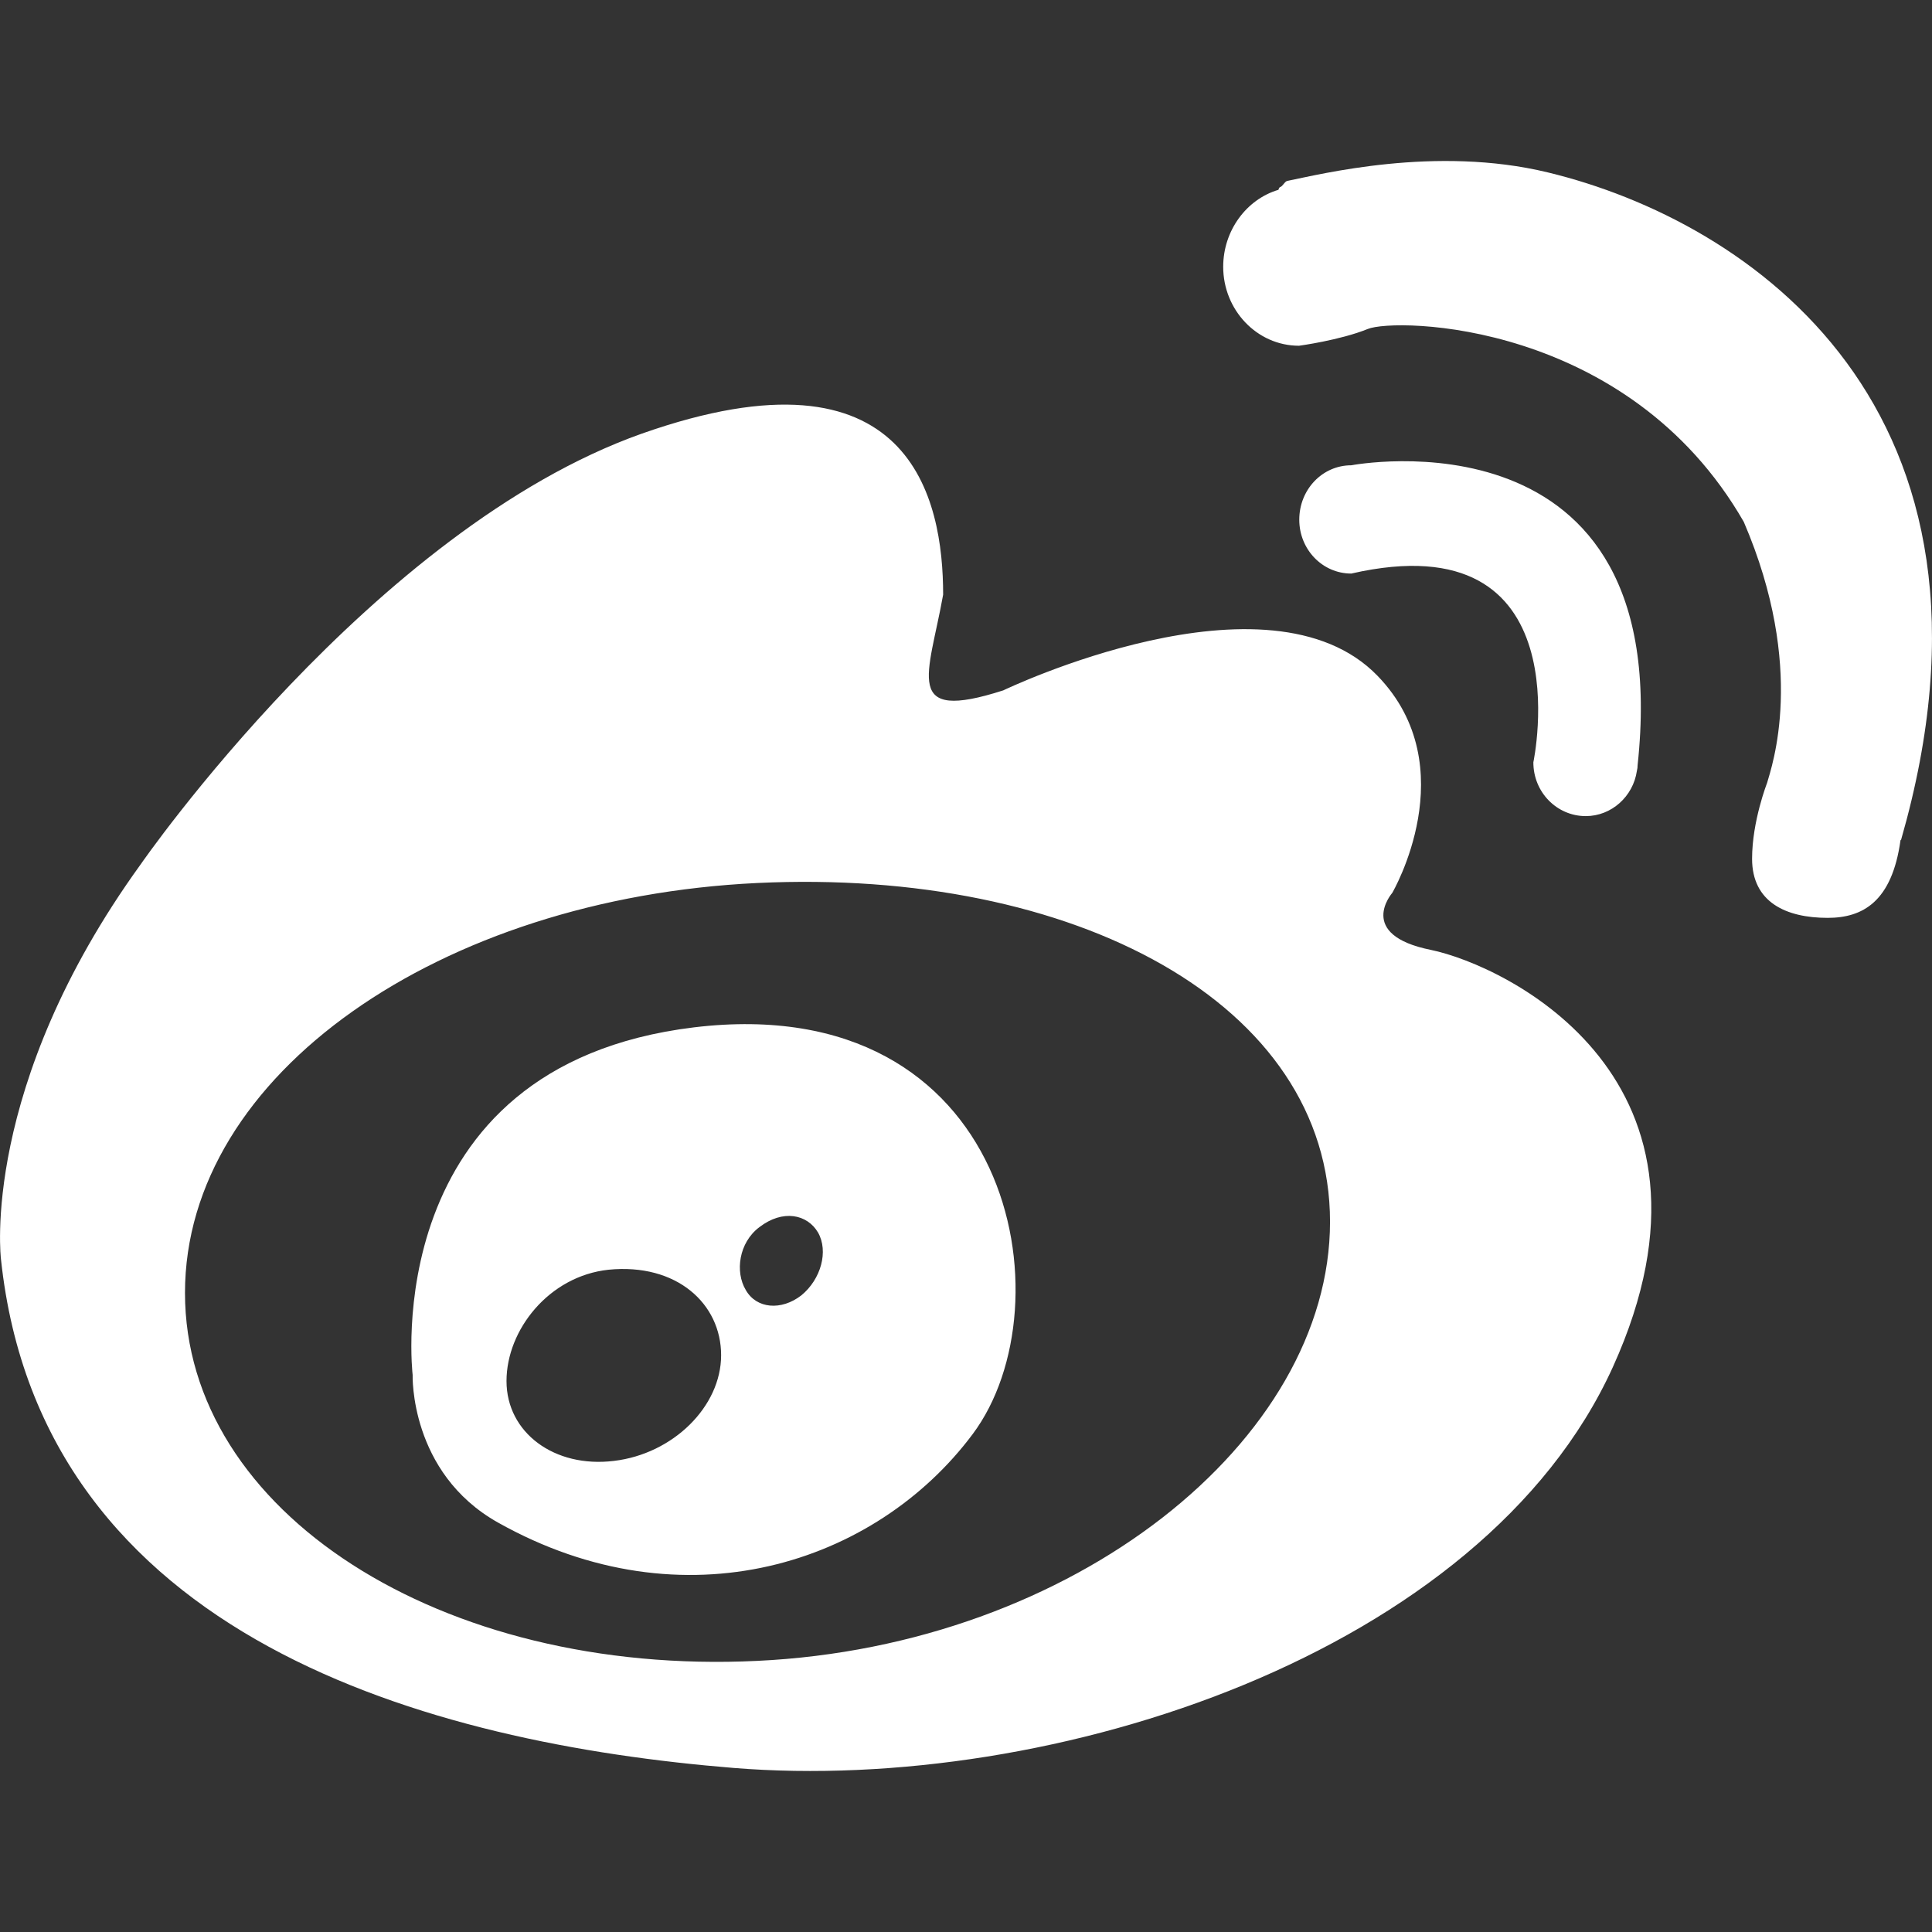 <svg width="24" height="24" viewBox="0 0 24 24" fill="none" xmlns="http://www.w3.org/2000/svg">
<rect x="0" y="0" width="24" height="24" fill="#333333" stroke="none"/>
<g opacity="1">
<path d="M17.775 11.8C16.841 11.612 17.295 11.092 17.295 11.092C17.295 11.092 18.209 9.531 17.114 8.397C15.758 6.992 12.463 8.576 12.463 8.576C11.204 8.981 11.537 8.391 11.716 7.387C11.716 6.206 11.325 4.205 7.972 5.387C4.623 6.575 1.747 10.738 1.747 10.738C-0.253 13.504 0.012 15.642 0.012 15.642C0.512 20.36 5.35 21.656 9.113 21.962C13.072 22.284 18.415 20.548 20.036 16.981C21.655 13.408 18.711 11.994 17.775 11.8ZM9.406 20.632C5.476 20.822 2.298 18.78 2.298 16.061C2.298 13.34 5.476 11.157 9.406 10.969C13.339 10.781 16.522 12.461 16.522 15.177C16.522 17.895 13.339 20.446 9.406 20.632ZM8.622 12.762C4.669 13.241 5.126 17.079 5.126 17.079C5.126 17.079 5.085 18.294 6.185 18.913C8.498 20.212 10.88 19.426 12.083 17.815C13.287 16.205 12.581 12.286 8.622 12.762ZM7.625 18.148C6.887 18.238 6.292 17.797 6.292 17.156C6.292 16.52 6.82 15.852 7.559 15.773C8.406 15.689 8.958 16.195 8.958 16.835C8.958 17.473 8.36 18.062 7.625 18.148ZM9.955 16.091C9.705 16.285 9.397 16.258 9.265 16.026C9.128 15.799 9.179 15.436 9.432 15.245C9.725 15.019 10.029 15.084 10.162 15.311C10.294 15.543 10.199 15.891 9.955 16.091ZM19.699 10.138C20.018 10.138 20.288 9.894 20.334 9.576C20.34 9.552 20.343 9.531 20.343 9.505C20.826 5.006 16.786 5.78 16.786 5.78C16.427 5.78 16.14 6.081 16.14 6.456C16.14 6.825 16.427 7.125 16.786 7.125C19.687 6.462 19.048 9.469 19.048 9.469C19.047 9.841 19.34 10.138 19.699 10.138ZM19.229 2.142C17.832 1.803 16.395 2.167 15.993 2.247C15.962 2.25 15.933 2.316 15.904 2.323C15.89 2.325 15.881 2.358 15.881 2.358C15.485 2.475 15.195 2.864 15.195 3.314C15.195 3.85 15.614 4.295 16.137 4.295C16.137 4.295 16.645 4.227 16.99 4.087C17.332 3.945 20.225 3.982 21.662 6.483C22.446 8.308 22.006 9.53 21.951 9.727C21.951 9.727 21.765 10.201 21.765 10.668C21.765 11.207 22.185 11.402 22.704 11.402C23.138 11.402 23.503 11.203 23.609 10.436H23.615C25.158 5.066 21.728 2.746 19.229 2.142Z" fill="white"/>
</g>
</svg>
